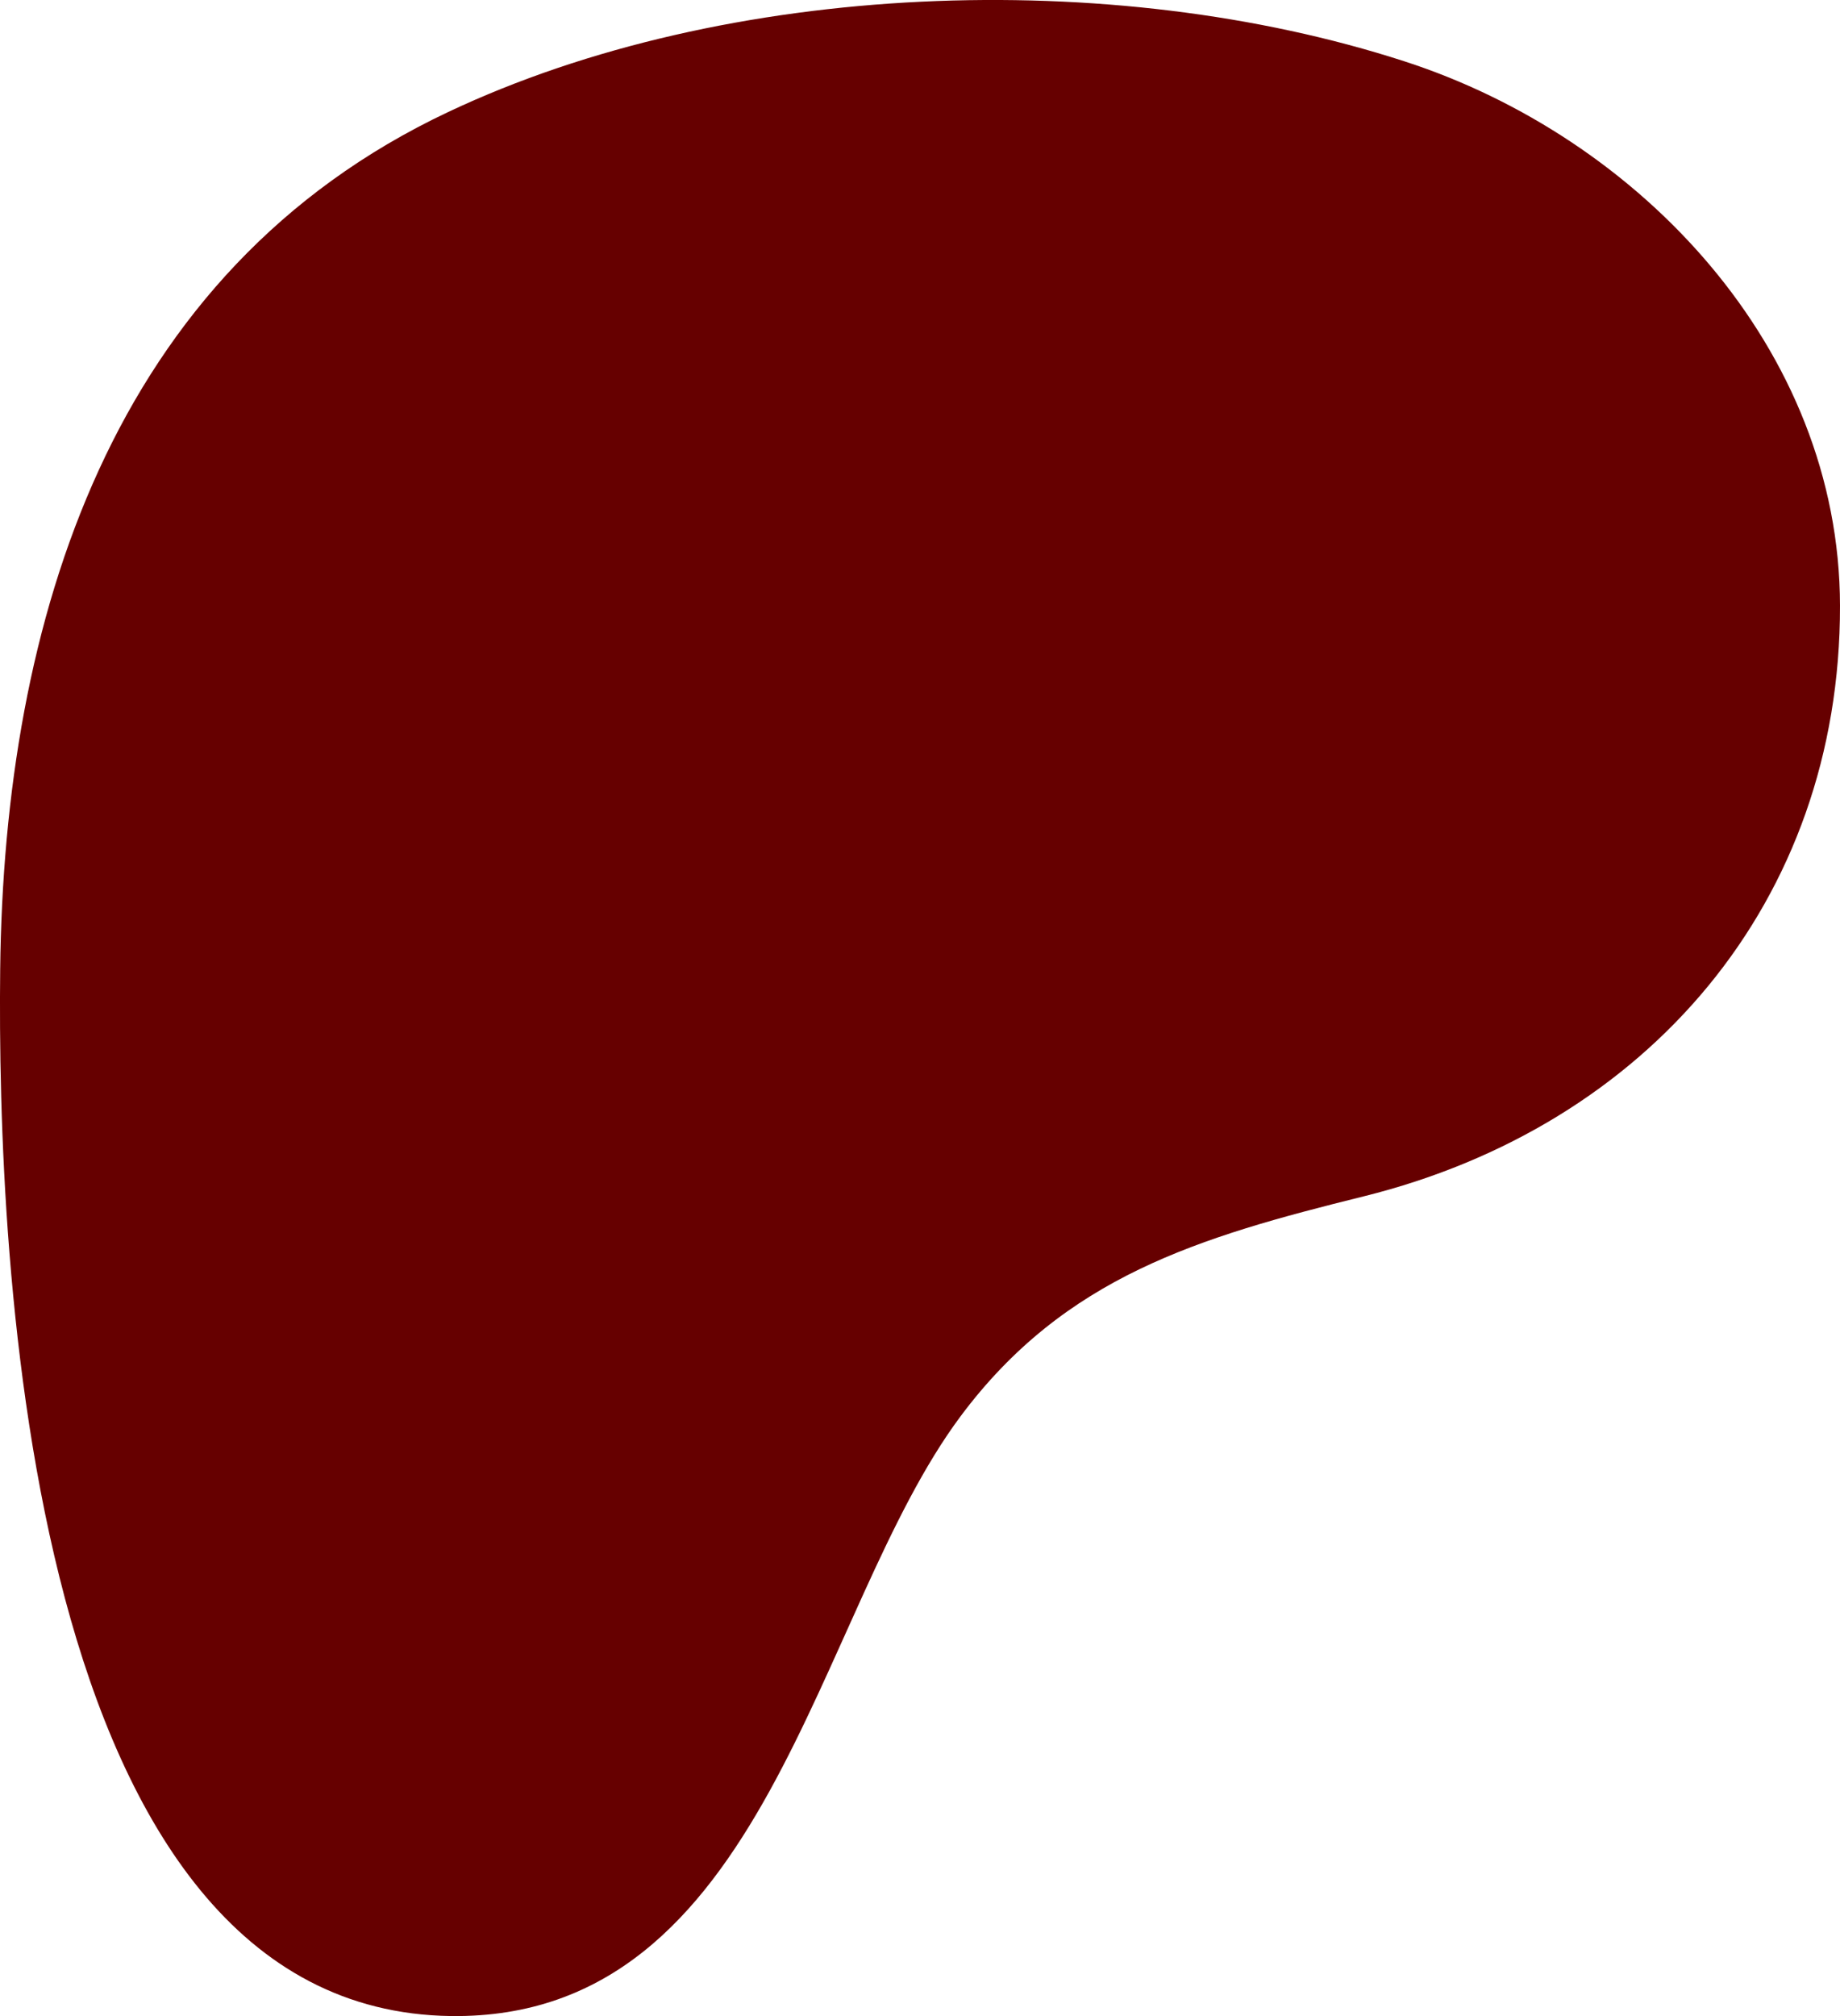 <?xml version="1.0" encoding="utf-8"?>
<svg version="1.1" baseProfile="tiny" id="Layer_1" xmlns="http://www.w3.org/2000/svg" xmlns:xlink="http://www.w3.org/1999/xlink"
	 x="0px" y="0px" viewBox="0 0 986.1 1080" overflow="visible" xml:space="preserve">
<path d="M986.1,324.5C985.9,186.6,878.5,73.5,752.5,32.8C596-17.9,389.6-10.6,240.2,60C59.1,145.4,2.2,332.6,0.1,519.3
	c-1.7,153.5,13.6,557.8,241.6,560.7c169.4,2.1,194.7-216.2,273.1-321.3c55.8-74.8,127.6-95.9,216-117.8
	C882.8,603.2,986.3,483.3,986.1,324.5z" fill="#660000"/>
</svg>
